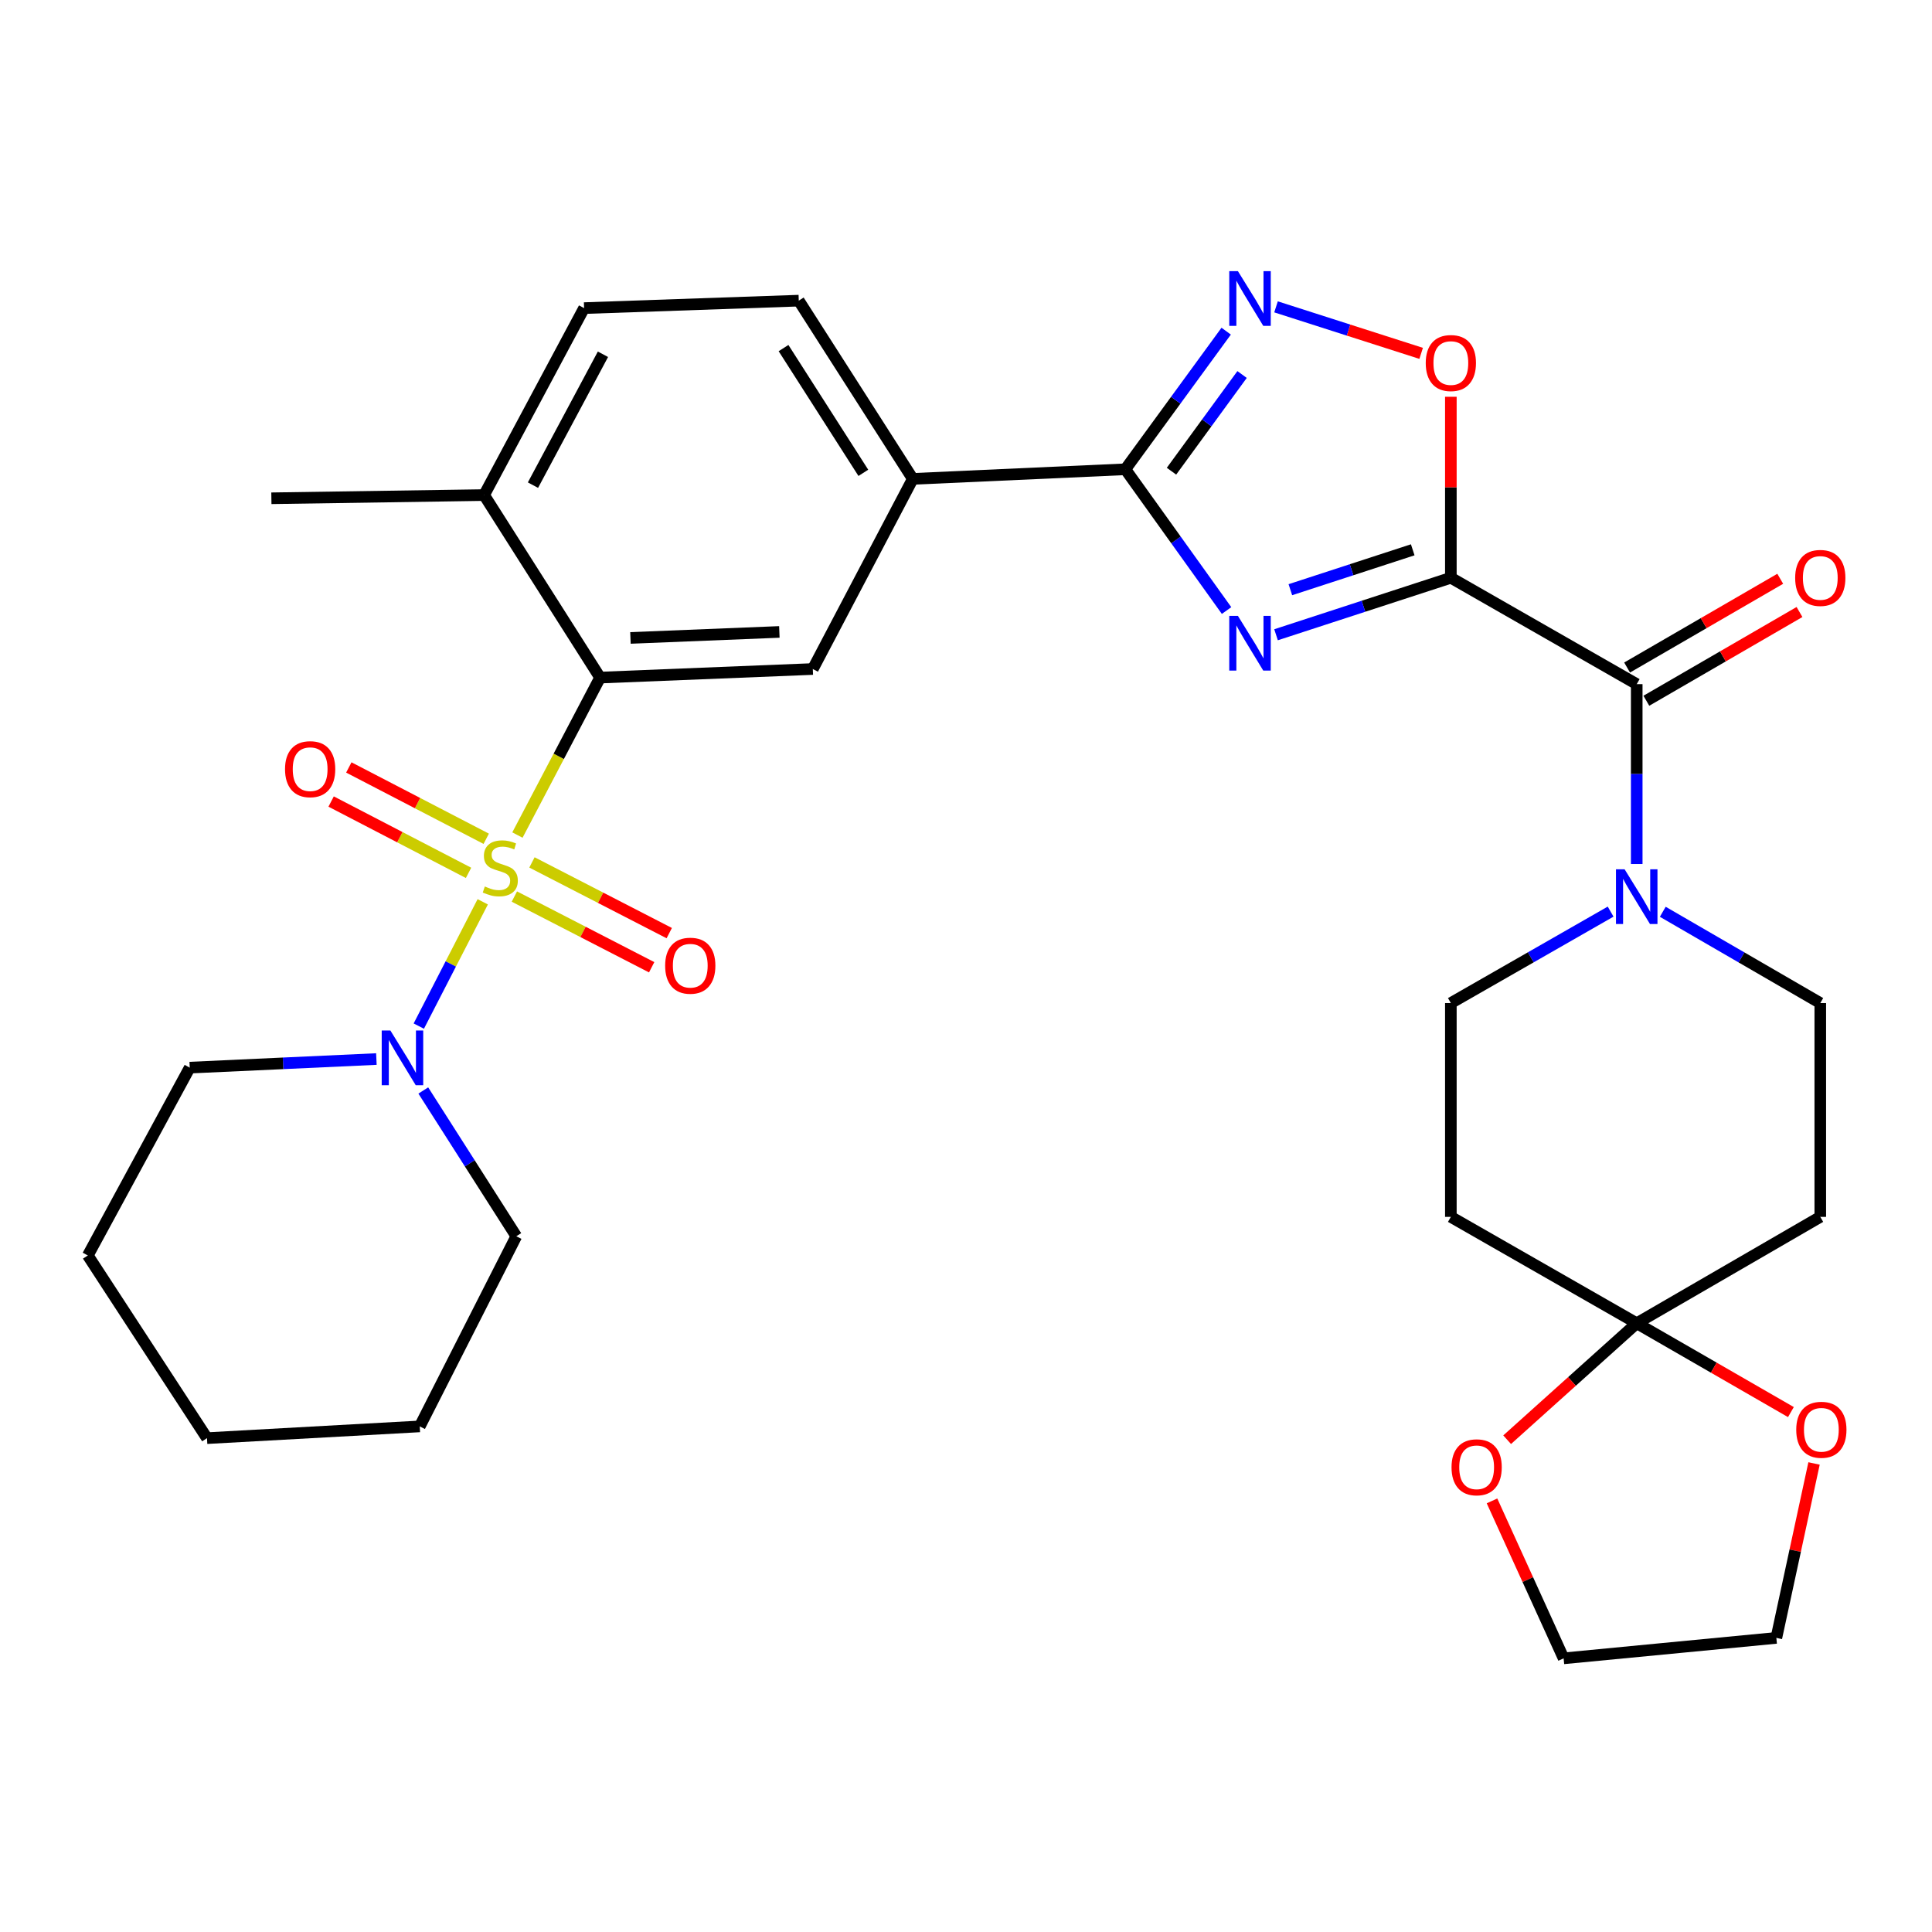 <?xml version='1.0' encoding='iso-8859-1'?>
<svg version='1.1' baseProfile='full'
              xmlns='http://www.w3.org/2000/svg'
                      xmlns:rdkit='http://www.rdkit.org/xml'
                      xmlns:xlink='http://www.w3.org/1999/xlink'
                  xml:space='preserve'
width='1000px' height='1000px' viewBox='0 0 1000 1000'>
<!-- END OF HEADER -->
<rect style='opacity:1.0;fill:#FFFFFF;stroke:none' width='1000' height='1000' x='0' y='0'> </rect>
<path class='bond-3' d='M 267.817,432.225 L 289.21,391.472' style='fill:none;fill-rule:evenodd;stroke:#CCCC00;stroke-width:6px;stroke-linecap:butt;stroke-linejoin:miter;stroke-opacity:1' />
<path class='bond-3' d='M 289.21,391.472 L 310.604,350.72' style='fill:none;fill-rule:evenodd;stroke:#000000;stroke-width:6px;stroke-linecap:butt;stroke-linejoin:miter;stroke-opacity:1' />
<path class='bond-7' d='M 249.867,466.77 L 233.317,498.938' style='fill:none;fill-rule:evenodd;stroke:#CCCC00;stroke-width:6px;stroke-linecap:butt;stroke-linejoin:miter;stroke-opacity:1' />
<path class='bond-7' d='M 233.317,498.938 L 216.768,531.106' style='fill:none;fill-rule:evenodd;stroke:#0000FF;stroke-width:6px;stroke-linecap:butt;stroke-linejoin:miter;stroke-opacity:1' />
<path class='bond-12' d='M 266.241,464.059 L 301.77,482.356' style='fill:none;fill-rule:evenodd;stroke:#CCCC00;stroke-width:6px;stroke-linecap:butt;stroke-linejoin:miter;stroke-opacity:1' />
<path class='bond-12' d='M 301.77,482.356 L 337.3,500.654' style='fill:none;fill-rule:evenodd;stroke:#FF0000;stroke-width:6px;stroke-linecap:butt;stroke-linejoin:miter;stroke-opacity:1' />
<path class='bond-12' d='M 275.341,446.387 L 310.871,464.685' style='fill:none;fill-rule:evenodd;stroke:#CCCC00;stroke-width:6px;stroke-linecap:butt;stroke-linejoin:miter;stroke-opacity:1' />
<path class='bond-12' d='M 310.871,464.685 L 346.4,482.982' style='fill:none;fill-rule:evenodd;stroke:#FF0000;stroke-width:6px;stroke-linecap:butt;stroke-linejoin:miter;stroke-opacity:1' />
<path class='bond-13' d='M 251.672,434.15 L 216.111,415.691' style='fill:none;fill-rule:evenodd;stroke:#CCCC00;stroke-width:6px;stroke-linecap:butt;stroke-linejoin:miter;stroke-opacity:1' />
<path class='bond-13' d='M 216.111,415.691 L 180.549,397.231' style='fill:none;fill-rule:evenodd;stroke:#FF0000;stroke-width:6px;stroke-linecap:butt;stroke-linejoin:miter;stroke-opacity:1' />
<path class='bond-13' d='M 242.515,451.792 L 206.953,433.333' style='fill:none;fill-rule:evenodd;stroke:#CCCC00;stroke-width:6px;stroke-linecap:butt;stroke-linejoin:miter;stroke-opacity:1' />
<path class='bond-13' d='M 206.953,433.333 L 171.391,414.873' style='fill:none;fill-rule:evenodd;stroke:#FF0000;stroke-width:6px;stroke-linecap:butt;stroke-linejoin:miter;stroke-opacity:1' />
<path class='bond-0' d='M 750.959,299.051 L 705.717,313.8' style='fill:none;fill-rule:evenodd;stroke:#000000;stroke-width:6px;stroke-linecap:butt;stroke-linejoin:miter;stroke-opacity:1' />
<path class='bond-0' d='M 705.717,313.8 L 660.476,328.549' style='fill:none;fill-rule:evenodd;stroke:#0000FF;stroke-width:6px;stroke-linecap:butt;stroke-linejoin:miter;stroke-opacity:1' />
<path class='bond-0' d='M 731.226,284.577 L 699.557,294.902' style='fill:none;fill-rule:evenodd;stroke:#000000;stroke-width:6px;stroke-linecap:butt;stroke-linejoin:miter;stroke-opacity:1' />
<path class='bond-0' d='M 699.557,294.902 L 667.887,305.226' style='fill:none;fill-rule:evenodd;stroke:#0000FF;stroke-width:6px;stroke-linecap:butt;stroke-linejoin:miter;stroke-opacity:1' />
<path class='bond-4' d='M 750.959,299.051 L 847.165,354.11' style='fill:none;fill-rule:evenodd;stroke:#000000;stroke-width:6px;stroke-linecap:butt;stroke-linejoin:miter;stroke-opacity:1' />
<path class='bond-34' d='M 750.959,299.051 L 750.959,252.209' style='fill:none;fill-rule:evenodd;stroke:#000000;stroke-width:6px;stroke-linecap:butt;stroke-linejoin:miter;stroke-opacity:1' />
<path class='bond-34' d='M 750.959,252.209 L 750.959,205.368' style='fill:none;fill-rule:evenodd;stroke:#FF0000;stroke-width:6px;stroke-linecap:butt;stroke-linejoin:miter;stroke-opacity:1' />
<path class='bond-1' d='M 634.871,316.012 L 608.675,279.455' style='fill:none;fill-rule:evenodd;stroke:#0000FF;stroke-width:6px;stroke-linecap:butt;stroke-linejoin:miter;stroke-opacity:1' />
<path class='bond-1' d='M 608.675,279.455 L 582.479,242.898' style='fill:none;fill-rule:evenodd;stroke:#000000;stroke-width:6px;stroke-linecap:butt;stroke-linejoin:miter;stroke-opacity:1' />
<path class='bond-2' d='M 582.479,242.898 L 472.459,247.867' style='fill:none;fill-rule:evenodd;stroke:#000000;stroke-width:6px;stroke-linecap:butt;stroke-linejoin:miter;stroke-opacity:1' />
<path class='bond-5' d='M 582.479,242.898 L 608.573,207.152' style='fill:none;fill-rule:evenodd;stroke:#000000;stroke-width:6px;stroke-linecap:butt;stroke-linejoin:miter;stroke-opacity:1' />
<path class='bond-5' d='M 608.573,207.152 L 634.668,171.407' style='fill:none;fill-rule:evenodd;stroke:#0000FF;stroke-width:6px;stroke-linecap:butt;stroke-linejoin:miter;stroke-opacity:1' />
<path class='bond-5' d='M 606.362,243.894 L 624.628,218.872' style='fill:none;fill-rule:evenodd;stroke:#000000;stroke-width:6px;stroke-linecap:butt;stroke-linejoin:miter;stroke-opacity:1' />
<path class='bond-5' d='M 624.628,218.872 L 642.894,193.85' style='fill:none;fill-rule:evenodd;stroke:#0000FF;stroke-width:6px;stroke-linecap:butt;stroke-linejoin:miter;stroke-opacity:1' />
<path class='bond-10' d='M 310.604,350.72 L 420.712,346.281' style='fill:none;fill-rule:evenodd;stroke:#000000;stroke-width:6px;stroke-linecap:butt;stroke-linejoin:miter;stroke-opacity:1' />
<path class='bond-10' d='M 326.32,330.193 L 403.395,327.086' style='fill:none;fill-rule:evenodd;stroke:#000000;stroke-width:6px;stroke-linecap:butt;stroke-linejoin:miter;stroke-opacity:1' />
<path class='bond-16' d='M 310.604,350.72 L 250.575,256.249' style='fill:none;fill-rule:evenodd;stroke:#000000;stroke-width:6px;stroke-linecap:butt;stroke-linejoin:miter;stroke-opacity:1' />
<path class='bond-8' d='M 847.165,354.11 L 847.165,400.66' style='fill:none;fill-rule:evenodd;stroke:#000000;stroke-width:6px;stroke-linecap:butt;stroke-linejoin:miter;stroke-opacity:1' />
<path class='bond-8' d='M 847.165,400.66 L 847.165,447.209' style='fill:none;fill-rule:evenodd;stroke:#0000FF;stroke-width:6px;stroke-linecap:butt;stroke-linejoin:miter;stroke-opacity:1' />
<path class='bond-21' d='M 852.148,362.709 L 891.781,339.742' style='fill:none;fill-rule:evenodd;stroke:#000000;stroke-width:6px;stroke-linecap:butt;stroke-linejoin:miter;stroke-opacity:1' />
<path class='bond-21' d='M 891.781,339.742 L 931.415,316.774' style='fill:none;fill-rule:evenodd;stroke:#FF0000;stroke-width:6px;stroke-linecap:butt;stroke-linejoin:miter;stroke-opacity:1' />
<path class='bond-21' d='M 842.181,345.511 L 881.815,322.544' style='fill:none;fill-rule:evenodd;stroke:#000000;stroke-width:6px;stroke-linecap:butt;stroke-linejoin:miter;stroke-opacity:1' />
<path class='bond-21' d='M 881.815,322.544 L 921.449,299.576' style='fill:none;fill-rule:evenodd;stroke:#FF0000;stroke-width:6px;stroke-linecap:butt;stroke-linejoin:miter;stroke-opacity:1' />
<path class='bond-6' d='M 660.471,158.828 L 698.027,170.864' style='fill:none;fill-rule:evenodd;stroke:#0000FF;stroke-width:6px;stroke-linecap:butt;stroke-linejoin:miter;stroke-opacity:1' />
<path class='bond-6' d='M 698.027,170.864 L 735.584,182.9' style='fill:none;fill-rule:evenodd;stroke:#FF0000;stroke-width:6px;stroke-linecap:butt;stroke-linejoin:miter;stroke-opacity:1' />
<path class='bond-24' d='M 194.819,548.158 L 146.512,550.382' style='fill:none;fill-rule:evenodd;stroke:#0000FF;stroke-width:6px;stroke-linecap:butt;stroke-linejoin:miter;stroke-opacity:1' />
<path class='bond-24' d='M 146.512,550.382 L 98.206,552.605' style='fill:none;fill-rule:evenodd;stroke:#000000;stroke-width:6px;stroke-linecap:butt;stroke-linejoin:miter;stroke-opacity:1' />
<path class='bond-25' d='M 219.097,564.435 L 243.168,602.162' style='fill:none;fill-rule:evenodd;stroke:#0000FF;stroke-width:6px;stroke-linecap:butt;stroke-linejoin:miter;stroke-opacity:1' />
<path class='bond-25' d='M 243.168,602.162 L 267.239,639.888' style='fill:none;fill-rule:evenodd;stroke:#000000;stroke-width:6px;stroke-linecap:butt;stroke-linejoin:miter;stroke-opacity:1' />
<path class='bond-17' d='M 833.653,471.853 L 792.306,495.522' style='fill:none;fill-rule:evenodd;stroke:#0000FF;stroke-width:6px;stroke-linecap:butt;stroke-linejoin:miter;stroke-opacity:1' />
<path class='bond-17' d='M 792.306,495.522 L 750.959,519.19' style='fill:none;fill-rule:evenodd;stroke:#000000;stroke-width:6px;stroke-linecap:butt;stroke-linejoin:miter;stroke-opacity:1' />
<path class='bond-18' d='M 860.65,471.936 L 901.414,495.563' style='fill:none;fill-rule:evenodd;stroke:#0000FF;stroke-width:6px;stroke-linecap:butt;stroke-linejoin:miter;stroke-opacity:1' />
<path class='bond-18' d='M 901.414,495.563 L 942.177,519.19' style='fill:none;fill-rule:evenodd;stroke:#000000;stroke-width:6px;stroke-linecap:butt;stroke-linejoin:miter;stroke-opacity:1' />
<path class='bond-9' d='M 847.165,684.91 L 942.177,629.85' style='fill:none;fill-rule:evenodd;stroke:#000000;stroke-width:6px;stroke-linecap:butt;stroke-linejoin:miter;stroke-opacity:1' />
<path class='bond-19' d='M 847.165,684.91 L 813.63,715.052' style='fill:none;fill-rule:evenodd;stroke:#000000;stroke-width:6px;stroke-linecap:butt;stroke-linejoin:miter;stroke-opacity:1' />
<path class='bond-19' d='M 813.63,715.052 L 780.095,745.194' style='fill:none;fill-rule:evenodd;stroke:#FF0000;stroke-width:6px;stroke-linecap:butt;stroke-linejoin:miter;stroke-opacity:1' />
<path class='bond-20' d='M 847.165,684.91 L 887.068,707.9' style='fill:none;fill-rule:evenodd;stroke:#000000;stroke-width:6px;stroke-linecap:butt;stroke-linejoin:miter;stroke-opacity:1' />
<path class='bond-20' d='M 887.068,707.9 L 926.972,730.891' style='fill:none;fill-rule:evenodd;stroke:#FF0000;stroke-width:6px;stroke-linecap:butt;stroke-linejoin:miter;stroke-opacity:1' />
<path class='bond-35' d='M 847.165,684.91 L 750.959,629.85' style='fill:none;fill-rule:evenodd;stroke:#000000;stroke-width:6px;stroke-linecap:butt;stroke-linejoin:miter;stroke-opacity:1' />
<path class='bond-11' d='M 420.712,346.281 L 472.459,247.867' style='fill:none;fill-rule:evenodd;stroke:#000000;stroke-width:6px;stroke-linecap:butt;stroke-linejoin:miter;stroke-opacity:1' />
<path class='bond-33' d='M 472.459,247.867 L 413.446,155.615' style='fill:none;fill-rule:evenodd;stroke:#000000;stroke-width:6px;stroke-linecap:butt;stroke-linejoin:miter;stroke-opacity:1' />
<path class='bond-33' d='M 446.863,244.741 L 405.554,180.164' style='fill:none;fill-rule:evenodd;stroke:#000000;stroke-width:6px;stroke-linecap:butt;stroke-linejoin:miter;stroke-opacity:1' />
<path class='bond-14' d='M 942.177,629.85 L 942.177,519.19' style='fill:none;fill-rule:evenodd;stroke:#000000;stroke-width:6px;stroke-linecap:butt;stroke-linejoin:miter;stroke-opacity:1' />
<path class='bond-15' d='M 750.959,629.85 L 750.959,519.19' style='fill:none;fill-rule:evenodd;stroke:#000000;stroke-width:6px;stroke-linecap:butt;stroke-linejoin:miter;stroke-opacity:1' />
<path class='bond-23' d='M 250.575,256.249 L 302.322,159.48' style='fill:none;fill-rule:evenodd;stroke:#000000;stroke-width:6px;stroke-linecap:butt;stroke-linejoin:miter;stroke-opacity:1' />
<path class='bond-23' d='M 275.866,251.107 L 312.088,183.369' style='fill:none;fill-rule:evenodd;stroke:#000000;stroke-width:6px;stroke-linecap:butt;stroke-linejoin:miter;stroke-opacity:1' />
<path class='bond-28' d='M 250.575,256.249 L 140.467,257.905' style='fill:none;fill-rule:evenodd;stroke:#000000;stroke-width:6px;stroke-linecap:butt;stroke-linejoin:miter;stroke-opacity:1' />
<path class='bond-27' d='M 772.261,776.861 L 790.796,817.61' style='fill:none;fill-rule:evenodd;stroke:#FF0000;stroke-width:6px;stroke-linecap:butt;stroke-linejoin:miter;stroke-opacity:1' />
<path class='bond-27' d='M 790.796,817.61 L 809.332,858.359' style='fill:none;fill-rule:evenodd;stroke:#000000;stroke-width:6px;stroke-linecap:butt;stroke-linejoin:miter;stroke-opacity:1' />
<path class='bond-26' d='M 938.945,757.486 L 929.192,802.628' style='fill:none;fill-rule:evenodd;stroke:#FF0000;stroke-width:6px;stroke-linecap:butt;stroke-linejoin:miter;stroke-opacity:1' />
<path class='bond-26' d='M 929.192,802.628 L 919.44,847.769' style='fill:none;fill-rule:evenodd;stroke:#000000;stroke-width:6px;stroke-linecap:butt;stroke-linejoin:miter;stroke-opacity:1' />
<path class='bond-22' d='M 413.446,155.615 L 302.322,159.48' style='fill:none;fill-rule:evenodd;stroke:#000000;stroke-width:6px;stroke-linecap:butt;stroke-linejoin:miter;stroke-opacity:1' />
<path class='bond-30' d='M 98.206,552.605 L 45.455,649.827' style='fill:none;fill-rule:evenodd;stroke:#000000;stroke-width:6px;stroke-linecap:butt;stroke-linejoin:miter;stroke-opacity:1' />
<path class='bond-29' d='M 267.239,639.888 L 217.259,738.302' style='fill:none;fill-rule:evenodd;stroke:#000000;stroke-width:6px;stroke-linecap:butt;stroke-linejoin:miter;stroke-opacity:1' />
<path class='bond-36' d='M 919.44,847.769 L 809.332,858.359' style='fill:none;fill-rule:evenodd;stroke:#000000;stroke-width:6px;stroke-linecap:butt;stroke-linejoin:miter;stroke-opacity:1' />
<path class='bond-31' d='M 217.259,738.302 L 107.14,744.386' style='fill:none;fill-rule:evenodd;stroke:#000000;stroke-width:6px;stroke-linecap:butt;stroke-linejoin:miter;stroke-opacity:1' />
<path class='bond-32' d='M 45.455,649.827 L 107.14,744.386' style='fill:none;fill-rule:evenodd;stroke:#000000;stroke-width:6px;stroke-linecap:butt;stroke-linejoin:miter;stroke-opacity:1' />
<path  class='atom-0' d='M 250.946 458.843
Q 251.266 458.963, 252.586 459.523
Q 253.906 460.083, 255.346 460.443
Q 256.826 460.763, 258.266 460.763
Q 260.946 460.763, 262.506 459.483
Q 264.066 458.163, 264.066 455.883
Q 264.066 454.323, 263.266 453.363
Q 262.506 452.403, 261.306 451.883
Q 260.106 451.363, 258.106 450.763
Q 255.586 450.003, 254.066 449.283
Q 252.586 448.563, 251.506 447.043
Q 250.466 445.523, 250.466 442.963
Q 250.466 439.403, 252.866 437.203
Q 255.306 435.003, 260.106 435.003
Q 263.386 435.003, 267.106 436.563
L 266.186 439.643
Q 262.786 438.243, 260.226 438.243
Q 257.466 438.243, 255.946 439.403
Q 254.426 440.523, 254.466 442.483
Q 254.466 444.003, 255.226 444.923
Q 256.026 445.843, 257.146 446.363
Q 258.306 446.883, 260.226 447.483
Q 262.786 448.283, 264.306 449.083
Q 265.826 449.883, 266.906 451.523
Q 268.026 453.123, 268.026 455.883
Q 268.026 459.803, 265.386 461.923
Q 262.786 464.003, 258.426 464.003
Q 255.906 464.003, 253.986 463.443
Q 252.106 462.923, 249.866 462.003
L 250.946 458.843
' fill='#CCCC00'/>
<path  class='atom-2' d='M 640.742 318.781
L 650.022 333.781
Q 650.942 335.261, 652.422 337.941
Q 653.902 340.621, 653.982 340.781
L 653.982 318.781
L 657.742 318.781
L 657.742 347.101
L 653.862 347.101
L 643.902 330.701
Q 642.742 328.781, 641.502 326.581
Q 640.302 324.381, 639.942 323.701
L 639.942 347.101
L 636.262 347.101
L 636.262 318.781
L 640.742 318.781
' fill='#0000FF'/>
<path  class='atom-6' d='M 640.742 140.351
L 650.022 155.351
Q 650.942 156.831, 652.422 159.511
Q 653.902 162.191, 653.982 162.351
L 653.982 140.351
L 657.742 140.351
L 657.742 168.671
L 653.862 168.671
L 643.902 152.271
Q 642.742 150.351, 641.502 148.151
Q 640.302 145.951, 639.942 145.271
L 639.942 168.671
L 636.262 168.671
L 636.262 140.351
L 640.742 140.351
' fill='#0000FF'/>
<path  class='atom-7' d='M 737.959 187.907
Q 737.959 181.107, 741.319 177.307
Q 744.679 173.507, 750.959 173.507
Q 757.239 173.507, 760.599 177.307
Q 763.959 181.107, 763.959 187.907
Q 763.959 194.787, 760.559 198.707
Q 757.159 202.587, 750.959 202.587
Q 744.719 202.587, 741.319 198.707
Q 737.959 194.827, 737.959 187.907
M 750.959 199.387
Q 755.279 199.387, 757.599 196.507
Q 759.959 193.587, 759.959 187.907
Q 759.959 182.347, 757.599 179.547
Q 755.279 176.707, 750.959 176.707
Q 746.639 176.707, 744.279 179.507
Q 741.959 182.307, 741.959 187.907
Q 741.959 193.627, 744.279 196.507
Q 746.639 199.387, 750.959 199.387
' fill='#FF0000'/>
<path  class='atom-8' d='M 202.054 533.377
L 211.334 548.377
Q 212.254 549.857, 213.734 552.537
Q 215.214 555.217, 215.294 555.377
L 215.294 533.377
L 219.054 533.377
L 219.054 561.697
L 215.174 561.697
L 205.214 545.297
Q 204.054 543.377, 202.814 541.177
Q 201.614 538.977, 201.254 538.297
L 201.254 561.697
L 197.574 561.697
L 197.574 533.377
L 202.054 533.377
' fill='#0000FF'/>
<path  class='atom-9' d='M 840.905 449.959
L 850.185 464.959
Q 851.105 466.439, 852.585 469.119
Q 854.065 471.799, 854.145 471.959
L 854.145 449.959
L 857.905 449.959
L 857.905 478.279
L 854.025 478.279
L 844.065 461.879
Q 842.905 459.959, 841.665 457.759
Q 840.465 455.559, 840.105 454.879
L 840.105 478.279
L 836.425 478.279
L 836.425 449.959
L 840.905 449.959
' fill='#0000FF'/>
<path  class='atom-13' d='M 344.282 499.845
Q 344.282 493.045, 347.642 489.245
Q 351.002 485.445, 357.282 485.445
Q 363.562 485.445, 366.922 489.245
Q 370.282 493.045, 370.282 499.845
Q 370.282 506.725, 366.882 510.645
Q 363.482 514.525, 357.282 514.525
Q 351.042 514.525, 347.642 510.645
Q 344.282 506.765, 344.282 499.845
M 357.282 511.325
Q 361.602 511.325, 363.922 508.445
Q 366.282 505.525, 366.282 499.845
Q 366.282 494.285, 363.922 491.485
Q 361.602 488.645, 357.282 488.645
Q 352.962 488.645, 350.602 491.445
Q 348.282 494.245, 348.282 499.845
Q 348.282 505.565, 350.602 508.445
Q 352.962 511.325, 357.282 511.325
' fill='#FF0000'/>
<path  class='atom-14' d='M 147.532 398.119
Q 147.532 391.319, 150.892 387.519
Q 154.252 383.719, 160.532 383.719
Q 166.812 383.719, 170.172 387.519
Q 173.532 391.319, 173.532 398.119
Q 173.532 404.999, 170.132 408.919
Q 166.732 412.799, 160.532 412.799
Q 154.292 412.799, 150.892 408.919
Q 147.532 405.039, 147.532 398.119
M 160.532 409.599
Q 164.852 409.599, 167.172 406.719
Q 169.532 403.799, 169.532 398.119
Q 169.532 392.559, 167.172 389.759
Q 164.852 386.919, 160.532 386.919
Q 156.212 386.919, 153.852 389.719
Q 151.532 392.519, 151.532 398.119
Q 151.532 403.839, 153.852 406.719
Q 156.212 409.599, 160.532 409.599
' fill='#FF0000'/>
<path  class='atom-20' d='M 751.31 759.463
Q 751.31 752.663, 754.67 748.863
Q 758.03 745.063, 764.31 745.063
Q 770.59 745.063, 773.95 748.863
Q 777.31 752.663, 777.31 759.463
Q 777.31 766.343, 773.91 770.263
Q 770.51 774.143, 764.31 774.143
Q 758.07 774.143, 754.67 770.263
Q 751.31 766.383, 751.31 759.463
M 764.31 770.943
Q 768.63 770.943, 770.95 768.063
Q 773.31 765.143, 773.31 759.463
Q 773.31 753.903, 770.95 751.103
Q 768.63 748.263, 764.31 748.263
Q 759.99 748.263, 757.63 751.063
Q 755.31 753.863, 755.31 759.463
Q 755.31 765.183, 757.63 768.063
Q 759.99 770.943, 764.31 770.943
' fill='#FF0000'/>
<path  class='atom-21' d='M 929.729 740.049
Q 929.729 733.249, 933.089 729.449
Q 936.449 725.649, 942.729 725.649
Q 949.009 725.649, 952.369 729.449
Q 955.729 733.249, 955.729 740.049
Q 955.729 746.929, 952.329 750.849
Q 948.929 754.729, 942.729 754.729
Q 936.489 754.729, 933.089 750.849
Q 929.729 746.969, 929.729 740.049
M 942.729 751.529
Q 947.049 751.529, 949.369 748.649
Q 951.729 745.729, 951.729 740.049
Q 951.729 734.489, 949.369 731.689
Q 947.049 728.849, 942.729 728.849
Q 938.409 728.849, 936.049 731.649
Q 933.729 734.449, 933.729 740.049
Q 933.729 745.769, 936.049 748.649
Q 938.409 751.529, 942.729 751.529
' fill='#FF0000'/>
<path  class='atom-22' d='M 929.177 299.131
Q 929.177 292.331, 932.537 288.531
Q 935.897 284.731, 942.177 284.731
Q 948.457 284.731, 951.817 288.531
Q 955.177 292.331, 955.177 299.131
Q 955.177 306.011, 951.777 309.931
Q 948.377 313.811, 942.177 313.811
Q 935.937 313.811, 932.537 309.931
Q 929.177 306.051, 929.177 299.131
M 942.177 310.611
Q 946.497 310.611, 948.817 307.731
Q 951.177 304.811, 951.177 299.131
Q 951.177 293.571, 948.817 290.771
Q 946.497 287.931, 942.177 287.931
Q 937.857 287.931, 935.497 290.731
Q 933.177 293.531, 933.177 299.131
Q 933.177 304.851, 935.497 307.731
Q 937.857 310.611, 942.177 310.611
' fill='#FF0000'/>
</svg>
